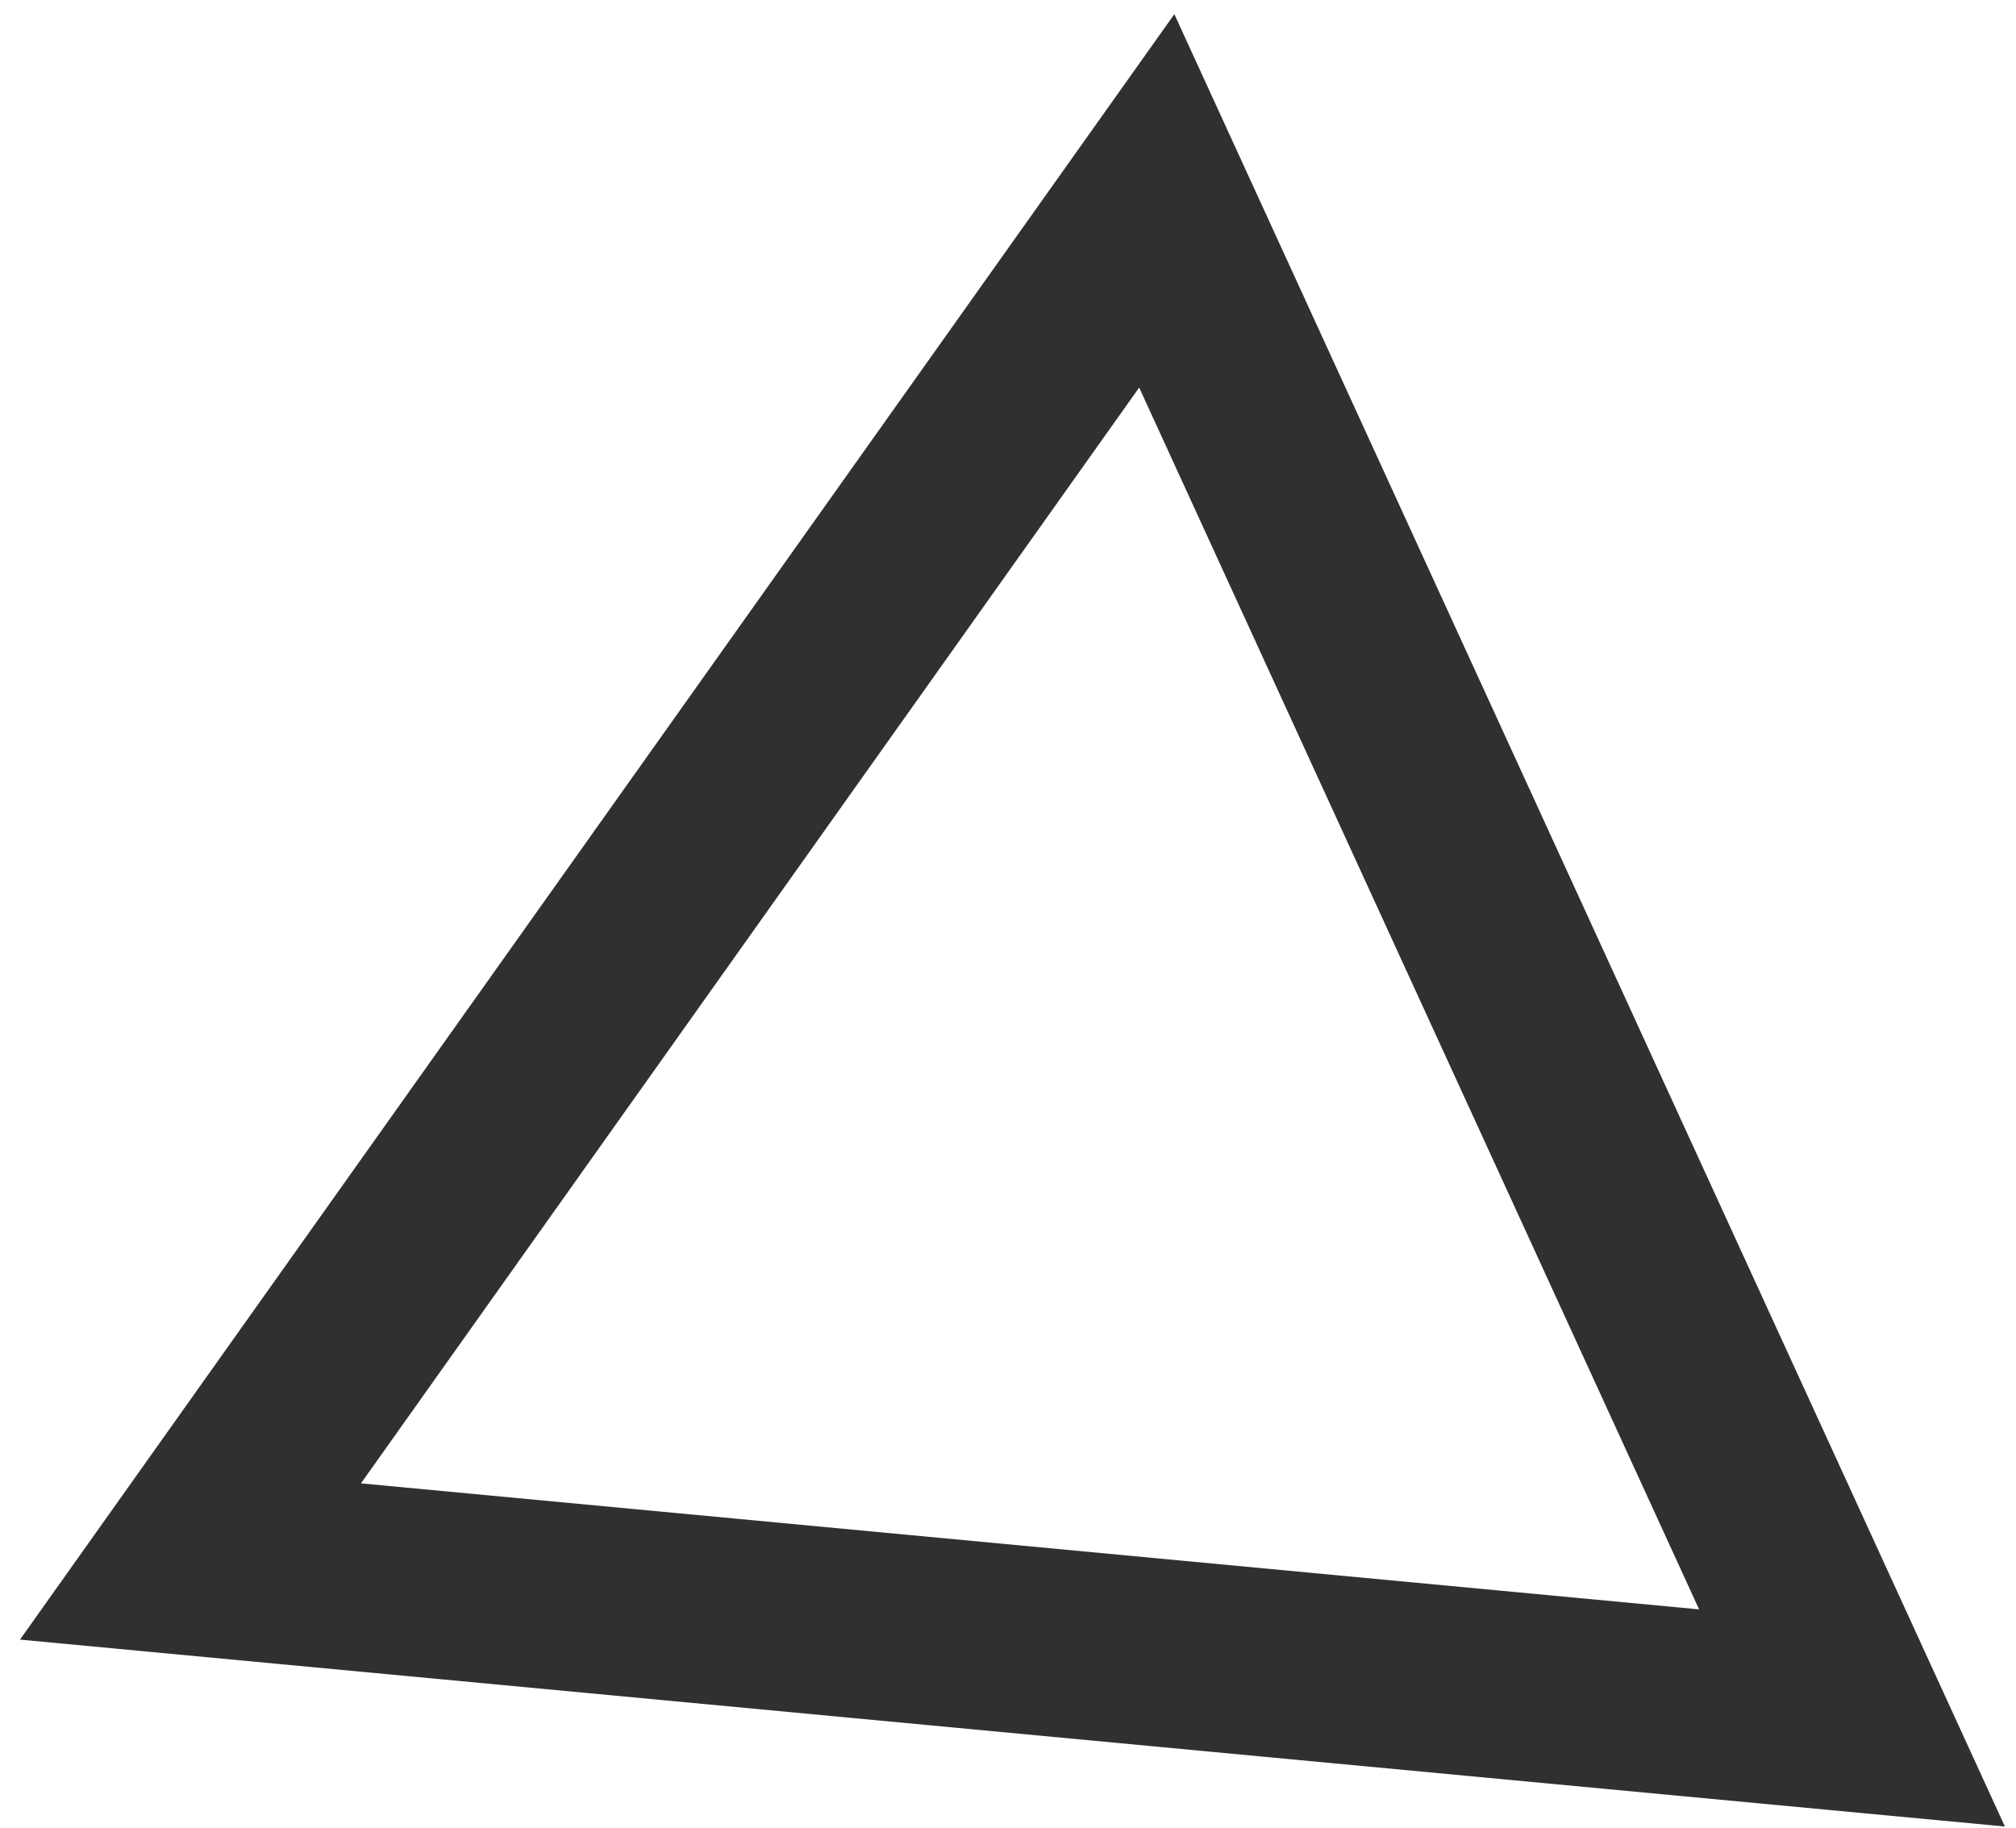 <?xml version="1.0" encoding="UTF-8"?> <svg xmlns="http://www.w3.org/2000/svg" width="86" height="78" viewBox="0 0 86 78" fill="none"> <path d="M8.125 66.615L49.346 8.569L79.004 73.29L8.125 66.615Z" stroke="#303030" stroke-width="8"></path> </svg> 